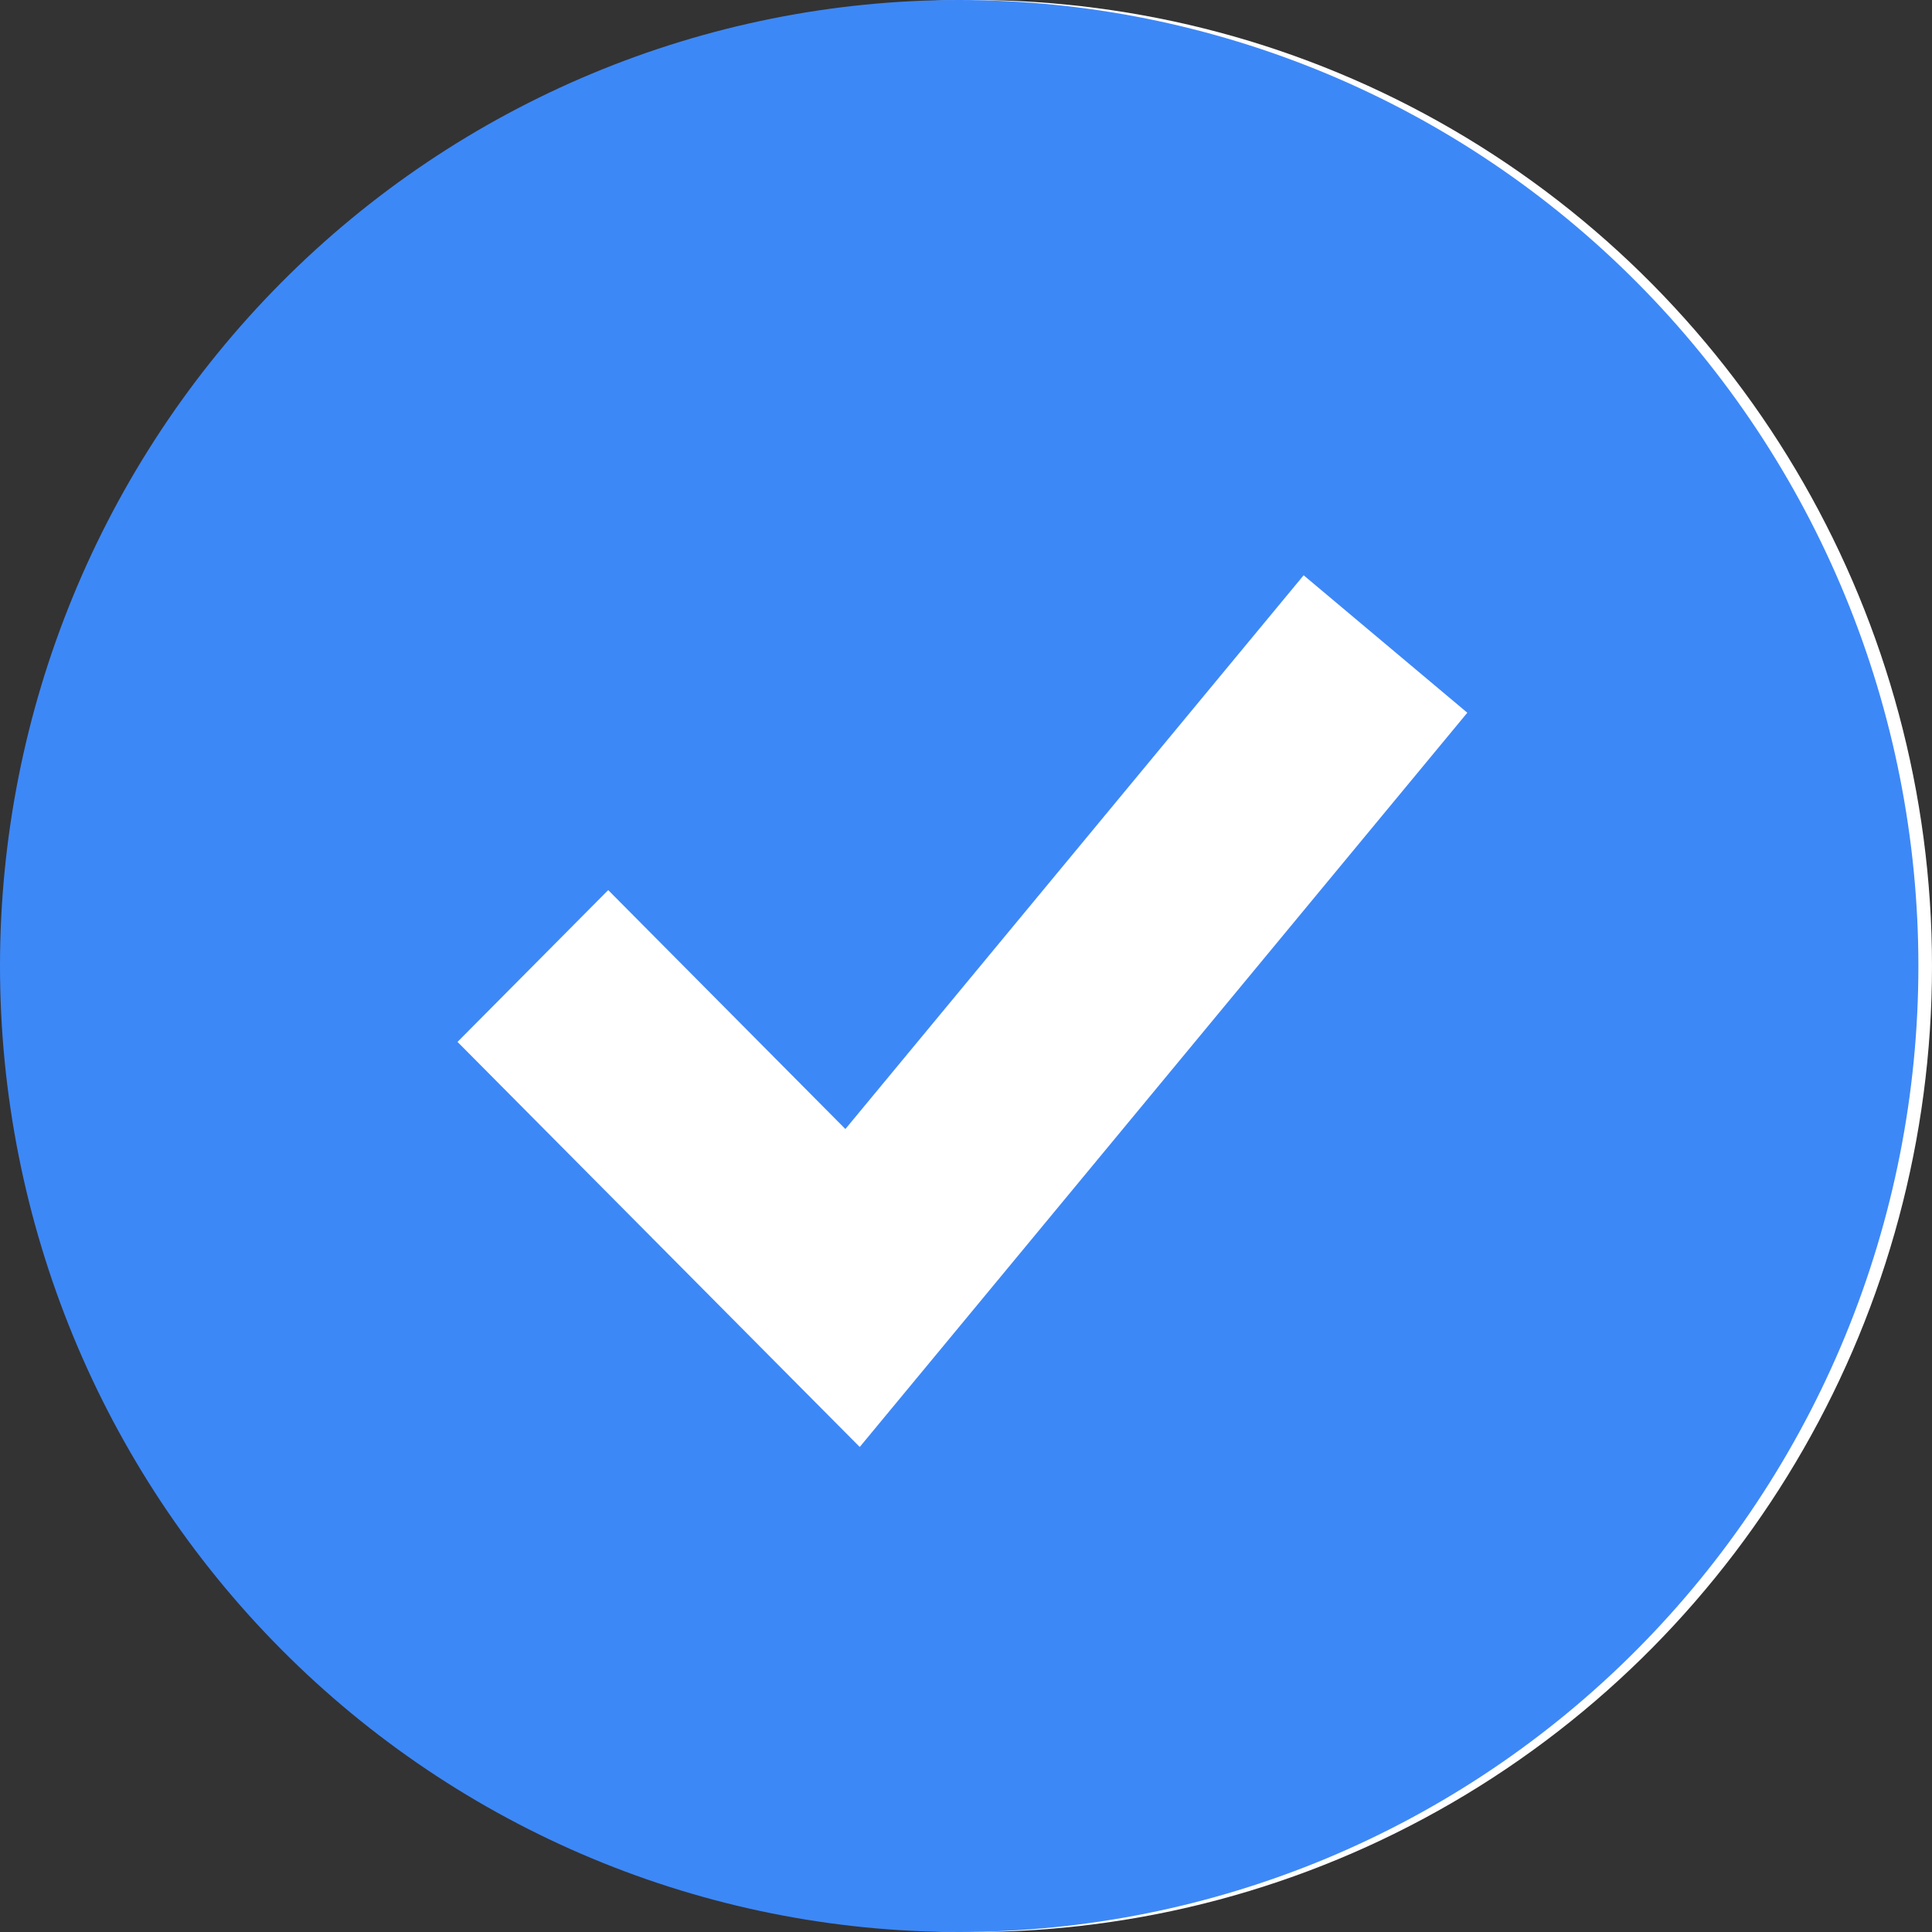 <svg width="21" height="21" viewBox="0 0 21 21" fill="none" xmlns="http://www.w3.org/2000/svg">
<rect x="0" y="0" width="21" height="21" fill="#333333" stroke="none"/>
<ellipse cx="10.574" cy="10.5" rx="10.426" ry="10.5" fill="white"/>
<path fill-rule="evenodd" clip-rule="evenodd" d="M10.426 21C11.795 21 13.151 20.728 14.416 20.201C15.681 19.673 16.83 18.9 17.798 17.925C18.766 16.95 19.534 15.792 20.058 14.518C20.582 13.244 20.852 11.879 20.852 10.5C20.852 9.121 20.582 7.756 20.058 6.482C19.534 5.208 18.766 4.05 17.798 3.075C16.83 2.1 15.681 1.327 14.416 0.799C13.151 0.272 11.795 -2.05469e-08 10.426 0C7.661 4.14964e-08 5.009 1.106 3.054 3.075C1.098 5.045 0 7.715 0 10.5C0 13.285 1.098 15.956 3.054 17.925C5.009 19.894 7.661 21 10.426 21ZM10.157 14.747L15.949 7.747L14.17 6.253L9.189 12.272L6.611 9.675L4.973 11.325L8.448 14.825L9.345 15.728L10.157 14.747Z" fill="#3D88F7"/>
</svg>
